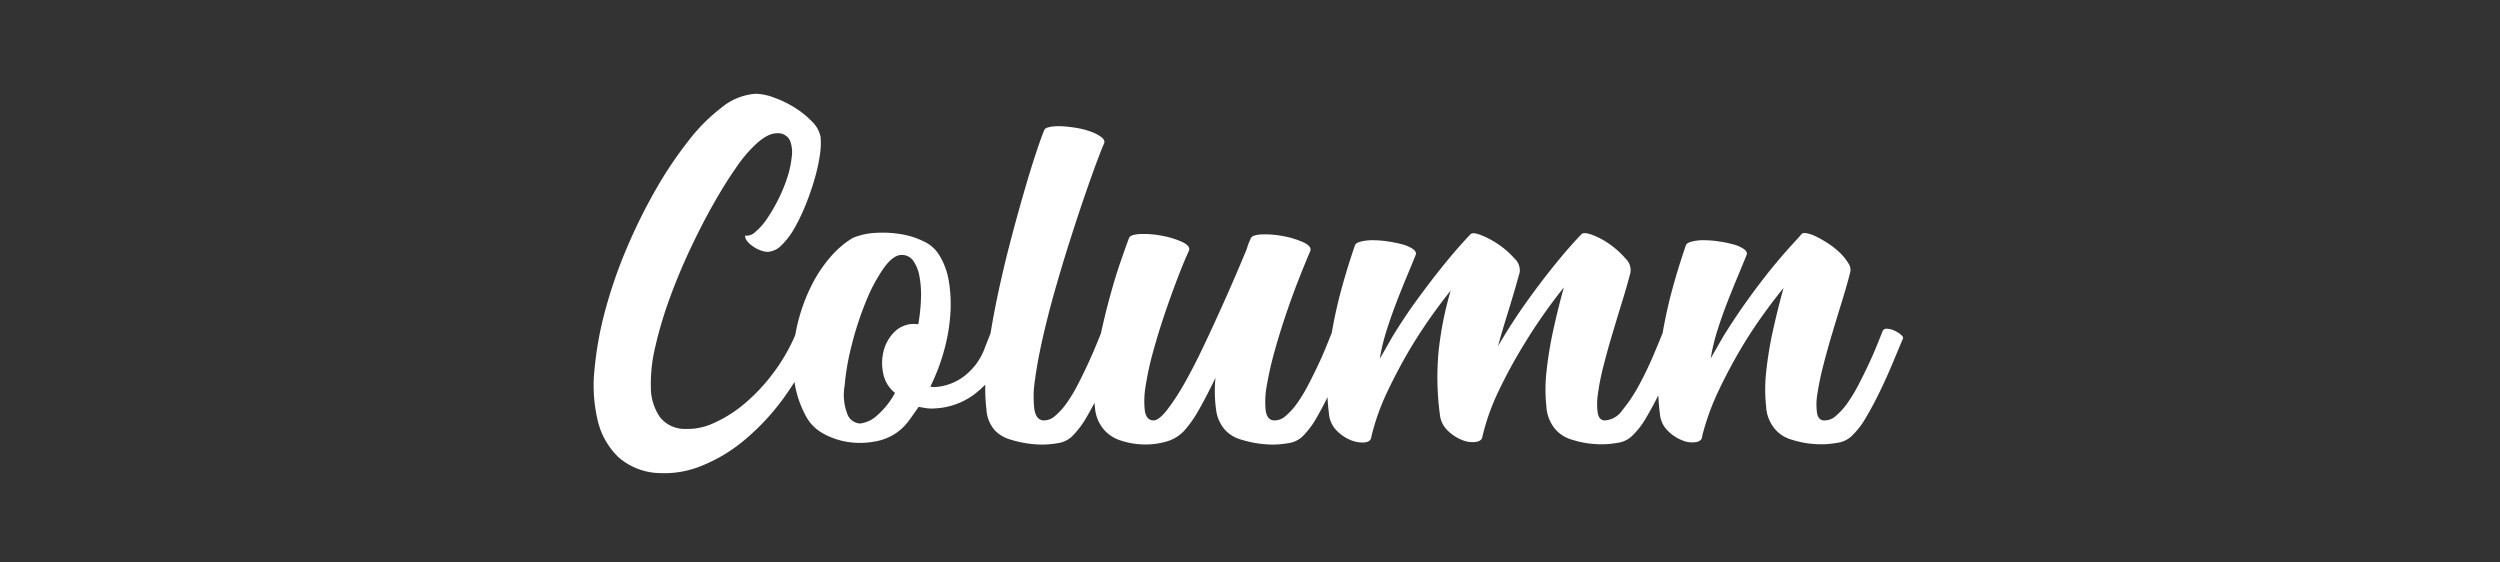 <?xml version="1.0" encoding="UTF-8"?> <svg xmlns="http://www.w3.org/2000/svg" xmlns:xlink="http://www.w3.org/1999/xlink" width="400" height="90" viewBox="0 0 400 90"><rect x="0" y="0" width="400" height="90" fill="#333333" stroke="none"/><defs><clipPath id="clip-path"><path id="パス_1536" data-name="パス 1536" d="M0,0H398.227V85.22H0Z" transform="translate(-77.154)" fill="none"></path></clipPath><clipPath id="clip-path-2"><rect id="長方形_499" data-name="長方形 499" width="398.227" height="85.22" fill="none"></rect></clipPath></defs><g id="グループ_3105" data-name="グループ 3105" transform="translate(-14108 2517)"><path id="パス_1752" data-name="パス 1752" d="M-73.842-49.786q-1.55,0-3.6,1.984a21.93,21.93,0,0,0-2.976,3.6q-1.736,2.48-3.627,5.828t-3.72,7.254q-1.829,3.906-3.255,7.843a64.052,64.052,0,0,0-2.263,7.626,25.151,25.151,0,0,0-.713,6.572A8.437,8.437,0,0,0-92.566-4.4,5.073,5.073,0,0,0-88.412-2.48a9.884,9.884,0,0,0,4.526-.961,20.664,20.664,0,0,0,4.929-3.131,29.355,29.355,0,0,0,4.65-4.991,29.594,29.594,0,0,0,3.689-6.6.7.7,0,0,1,.744-.341,3.076,3.076,0,0,1,1.147.31,3.93,3.93,0,0,1,.992.651q.4.372.279.62A45.53,45.53,0,0,1-72.695-7.5,37.229,37.229,0,0,1-79.081-.651a25.151,25.151,0,0,1-6.851,4.092,15.515,15.515,0,0,1-6.51,1.147,10.336,10.336,0,0,1-6.7-2.511,11.89,11.89,0,0,1-3.348-5.859,24.225,24.225,0,0,1-.527-8.184,55.565,55.565,0,0,1,1.736-9.548,75.366,75.366,0,0,1,3.441-9.92,87.127,87.127,0,0,1,4.619-9.331,63.37,63.37,0,0,1,5.239-7.812,28.352,28.352,0,0,1,5.27-5.3A9.64,9.64,0,0,1-77.19-56.11a9,9,0,0,1,2.914.62,16.953,16.953,0,0,1,3.317,1.612A14.159,14.159,0,0,1-68.2-51.646a4.685,4.685,0,0,1,1.364,2.48,12,12,0,0,1-.124,2.883A27.865,27.865,0,0,1-67.8-42.47a42.457,42.457,0,0,1-1.426,4.123,30.244,30.244,0,0,1-1.8,3.751A11.8,11.8,0,0,1-73.1-31.868a3.291,3.291,0,0,1-2.232,1.054,3.294,3.294,0,0,1-1.054-.217,5.234,5.234,0,0,1-1.178-.589,4.742,4.742,0,0,1-.961-.837,1.458,1.458,0,0,1-.4-.961,1.933,1.933,0,0,0,1.643-.589,9.858,9.858,0,0,0,1.891-2.139,26.712,26.712,0,0,0,1.8-3.1,24.6,24.6,0,0,0,1.426-3.472,15.95,15.95,0,0,0,.713-3.317,5.19,5.19,0,0,0-.279-2.573A2.111,2.111,0,0,0-73.842-49.786ZM-49.29-9.238a1.948,1.948,0,0,1,.31.031,2.259,2.259,0,0,0,.372.031,8.648,8.648,0,0,0,4.433-1.519A9.932,9.932,0,0,0-40.548-15.5l1.054-2.666q.124-.372.682-.341a3.076,3.076,0,0,1,1.147.31,4.562,4.562,0,0,1,1.023.651q.434.372.31.62-.248.682-.5,1.271t-.558,1.209a14.7,14.7,0,0,1-5.053,6.572,11.392,11.392,0,0,1-6.107,2.108A5.729,5.729,0,0,1-49.879-5.8q-.651-.093-1.271-.217-.682.992-1.488,2.108a8.573,8.573,0,0,1-1.8,1.86A8.4,8.4,0,0,1-58-.5a12.737,12.737,0,0,1-4.34.124,11.605,11.605,0,0,1-4.123-1.395,6.789,6.789,0,0,1-2.852-3.007A16.349,16.349,0,0,1-70.99-9.827a22.093,22.093,0,0,1-.186-5.487A27.672,27.672,0,0,1-70.122-20.8a28.084,28.084,0,0,1,2.046-5.053,21.36,21.36,0,0,1,2.883-4.216,15,15,0,0,1,3.5-2.976A11.122,11.122,0,0,1-58-33.852a17.678,17.678,0,0,1,4.061.217,12.87,12.87,0,0,1,3.6,1.147A5.7,5.7,0,0,1-47.988-30.5a11.269,11.269,0,0,1,1.674,4.433,22.559,22.559,0,0,1,.217,5.456,29.344,29.344,0,0,1-1.054,5.828A31.839,31.839,0,0,1-49.29-9.238Zm-5.642.992a5.2,5.2,0,0,1-1.891-3.131,7.784,7.784,0,0,1,.124-3.782,6.385,6.385,0,0,1,1.922-3.069,4.368,4.368,0,0,1,3.565-.992,28.815,28.815,0,0,0,.434-4.123,15.821,15.821,0,0,0-.248-3.565,6.228,6.228,0,0,0-.992-2.48,2.184,2.184,0,0,0-1.86-.93q-1.364,0-2.883,2.139a26.789,26.789,0,0,0-2.821,5.3,51.249,51.249,0,0,0-2.232,6.789,40.214,40.214,0,0,0-1.178,6.665,8.563,8.563,0,0,0,.465,4.65,2.291,2.291,0,0,0,2.015,1.426,4.9,4.9,0,0,0,2.759-1.333A12.87,12.87,0,0,0-54.932-8.246Zm23.87-42.036q.124-.372.961-.527a8.3,8.3,0,0,1,1.953-.093,20.2,20.2,0,0,1,2.356.279,12.5,12.5,0,0,1,2.232.589,6.487,6.487,0,0,1,1.612.837q.62.465.5.961-.372.806-1.24,3.131t-1.984,5.58q-1.116,3.255-2.356,7.161t-2.356,7.843q-1.116,3.937-1.953,7.657t-1.209,6.6a16.813,16.813,0,0,0-.093,4.619q.279,1.736,1.457,1.8a2.675,2.675,0,0,0,1.891-.744,10.918,10.918,0,0,0,1.86-2.077A24.718,24.718,0,0,0-25.7-9.548q.837-1.612,1.581-3.224t1.333-3.038q.589-1.426.961-2.356.124-.372.682-.341a3.331,3.331,0,0,1,1.178.31,3.784,3.784,0,0,1,1.023.651q.4.372.279.62-.682,1.736-1.581,4t-1.922,4.495a43.341,43.341,0,0,1-2.17,4.154A14.2,14.2,0,0,1-26.66-1.24,4.178,4.178,0,0,1-29.016-.186a13.676,13.676,0,0,1-3.6.155,17.166,17.166,0,0,1-3.72-.713,5.552,5.552,0,0,1-2.6-1.488A5.442,5.442,0,0,1-40.3-5.549a29.157,29.157,0,0,1-.124-5.487,66.651,66.651,0,0,1,.806-6.913Q-39-21.7-38.13-25.606t1.891-7.75q1.023-3.844,1.984-7.161t1.8-5.859Q-31.62-48.918-31.062-50.282ZM15.066-18.166q.124-.372.682-.341a3.331,3.331,0,0,1,1.178.31,3.784,3.784,0,0,1,1.023.651q.4.372.279.62-.682,1.612-1.55,3.844T14.756-8.587Q13.7-6.324,12.555-4.34a13.725,13.725,0,0,1-2.325,3.1A4.178,4.178,0,0,1,7.874-.186a13.676,13.676,0,0,1-3.6.155A17.166,17.166,0,0,1,.558-.744a5.552,5.552,0,0,1-2.6-1.488A5.915,5.915,0,0,1-3.565-5.611a21.244,21.244,0,0,1-.093-5.053Q-5.022-7.812-6.293-5.58A18.081,18.081,0,0,1-8.742-2.108,6.17,6.17,0,0,1-11.625-.434,11.877,11.877,0,0,1-15.252,0a12.425,12.425,0,0,1-3.534-.62,5.847,5.847,0,0,1-2.6-1.612,6.077,6.077,0,0,1-1.55-3.627A25.735,25.735,0,0,1-23-11.253a48.543,48.543,0,0,1,.961-6.293q.713-3.286,1.55-6.324t1.674-5.456q.837-2.418,1.333-3.72.248-.558,1.86-.62a15.177,15.177,0,0,1,3.41.279,13.9,13.9,0,0,1,3.162.961q1.364.62,1.178,1.364-.806,1.736-1.829,4.4t-2.046,5.673q-1.023,3.007-1.86,6.045a48.083,48.083,0,0,0-1.209,5.487,14.341,14.341,0,0,0-.155,4q.217,1.55,1.333,1.612.868.062,2.232-1.674A35.285,35.285,0,0,0-8.525-9.951q1.519-2.7,3.069-5.983t2.914-6.324Q-1.178-25.3-.124-27.776T1.364-31.31a6.134,6.134,0,0,1,.31-.93q.186-.434.31-.744.248-.558,1.829-.62a15,15,0,0,1,3.379.279,13.9,13.9,0,0,1,3.162.961q1.364.62,1.178,1.364-.744,1.736-1.8,4.4T7.657-20.925Q6.634-17.918,5.8-14.911a52.122,52.122,0,0,0-1.24,5.456,13.763,13.763,0,0,0-.186,4Q4.588-3.906,5.7-3.844A2.675,2.675,0,0,0,7.6-4.588a10.918,10.918,0,0,0,1.86-2.077,24.718,24.718,0,0,0,1.736-2.883q.837-1.612,1.581-3.193t1.333-3.038Q14.694-17.236,15.066-18.166Zm29.946-9.362q-.868,3.162-1.767,6.045T41.54-15.748l.868-1.426q1.922-3.162,3.937-5.952t3.751-4.96q1.736-2.17,3.007-3.6T54.87-33.6q.372-.434,1.736.062a12.243,12.243,0,0,1,2.821,1.519,13.3,13.3,0,0,1,2.511,2.263,2.567,2.567,0,0,1,.806,2.232q-.558,2.17-1.364,4.774T59.8-17.546q-.775,2.6-1.395,5.053a37.733,37.733,0,0,0-.868,4.371,10.409,10.409,0,0,0-.031,3.1q.217,1.178,1.147,1.178a3.634,3.634,0,0,0,2.79-1.643,24.3,24.3,0,0,0,2.7-4.061q1.271-2.356,2.294-4.774t1.581-3.844q.124-.372.682-.341a3.076,3.076,0,0,1,1.147.31,4.562,4.562,0,0,1,1.023.651q.434.372.31.62-.682,1.612-1.612,3.844T67.549-8.587Q66.464-6.324,65.286-4.34A12.921,12.921,0,0,1,62.93-1.3,4.14,4.14,0,0,1,60.6-.248a14.068,14.068,0,0,1-3.534.186,15.017,15.017,0,0,1-3.627-.682A5.526,5.526,0,0,1,50.9-2.232,6.1,6.1,0,0,1,49.29-6.045a25.674,25.674,0,0,1,.031-5.766,61.1,61.1,0,0,1,1.116-6.7q.775-3.5,1.643-6.6-1.612,1.984-3.348,4.464t-3.41,5.27q-1.984,3.286-3.689,6.851A35.96,35.96,0,0,0,39.06-1.3Q39-.558,38.006-.4a4.286,4.286,0,0,1-2.2-.31A7.037,7.037,0,0,1,33.511-2.2,4.147,4.147,0,0,1,32.24-4.836a44.82,44.82,0,0,1-.186-10.2,55,55,0,0,1,1.922-9.579q-1.55,1.922-3.193,4.247t-3.255,4.991q-1.984,3.348-3.689,6.944a36.681,36.681,0,0,0-2.573,7.254v.124q-.186.682-1.209.744a4.912,4.912,0,0,1-2.2-.434,6.578,6.578,0,0,1-2.17-1.519,4.321,4.321,0,0,1-1.178-2.573,37.935,37.935,0,0,1-.248-6.851,54.8,54.8,0,0,1,.806-6.851q.62-3.41,1.55-6.758t2.046-6.572q.124-.372.93-.589a7.462,7.462,0,0,1,1.922-.217,16.531,16.531,0,0,1,2.387.186,19.481,19.481,0,0,1,2.294.465,5.742,5.742,0,0,1,1.674.713q.651.434.527.93-.62,1.55-1.426,3.472t-1.643,4.092q-.837,2.17-1.581,4.495A31.9,31.9,0,0,0,22.63-13.7l.992-1.736.992-1.736q1.922-3.162,3.937-5.921T32.3-28.024q1.736-2.17,3.007-3.6t1.767-1.922q.31-.5,1.7.031a13.716,13.716,0,0,1,2.852,1.519,13.3,13.3,0,0,1,2.542,2.232A2.545,2.545,0,0,1,45.012-27.528Zm52.886,0q-.558,2.17-1.364,4.774t-1.581,5.208q-.775,2.6-1.4,5.053a43.545,43.545,0,0,0-.9,4.371,9.908,9.908,0,0,0-.062,3.1q.217,1.178,1.147,1.178a2.675,2.675,0,0,0,1.891-.744,10.918,10.918,0,0,0,1.86-2.077,24.718,24.718,0,0,0,1.736-2.883q.837-1.612,1.581-3.193t1.333-3.038q.589-1.457.961-2.387a.7.7,0,0,1,.744-.341A3.075,3.075,0,0,1,105-18.2a4.562,4.562,0,0,1,1.023.651q.434.372.31.62-.682,1.612-1.612,3.844T102.7-8.587q-1.085,2.263-2.263,4.247A12.921,12.921,0,0,1,98.084-1.3,4.14,4.14,0,0,1,95.759-.248a14.068,14.068,0,0,1-3.534.186A15.017,15.017,0,0,1,88.6-.744a5.526,5.526,0,0,1-2.542-1.488,6.1,6.1,0,0,1-1.612-3.813,25.674,25.674,0,0,1,.031-5.766,59.787,59.787,0,0,1,1.116-6.665q.775-3.472,1.643-6.572-1.612,1.984-3.348,4.4t-3.41,5.208q-1.984,3.348-3.658,6.882a39.526,39.526,0,0,0-2.6,7.192q0,.806-.992.992a4.039,4.039,0,0,1-2.2-.279A6.823,6.823,0,0,1,68.727-2.17a4.277,4.277,0,0,1-1.271-2.666,37.936,37.936,0,0,1-.248-6.851,54.794,54.794,0,0,1,.806-6.851q.62-3.41,1.55-6.758t2.046-6.572q.124-.372.93-.589a7.462,7.462,0,0,1,1.922-.217,16.531,16.531,0,0,1,2.387.186,19.481,19.481,0,0,1,2.294.465,5.742,5.742,0,0,1,1.674.713q.651.434.527.93-.62,1.55-1.426,3.472t-1.643,4.061q-.837,2.139-1.581,4.464a31.9,31.9,0,0,0-1.116,4.619L76.57-15.5l.992-1.736q1.922-3.1,3.906-5.859t3.72-4.9q1.736-2.139,3.038-3.565t1.8-1.984q.186-.372.9-.248a6.128,6.128,0,0,1,1.643.589,18.3,18.3,0,0,1,1.953,1.147,11.948,11.948,0,0,1,1.829,1.488,7.882,7.882,0,0,1,1.271,1.612A1.808,1.808,0,0,1,97.9-27.528Z" transform="translate(14306.135 -2445.89)" fill="#fff"></path><g id="グループ_3099" data-name="グループ 3099" transform="translate(197 -268)"><rect id="長方形_1540" data-name="長方形 1540" width="400" height="90" transform="translate(13911 -2249)" fill="none"></rect></g></g></svg> 